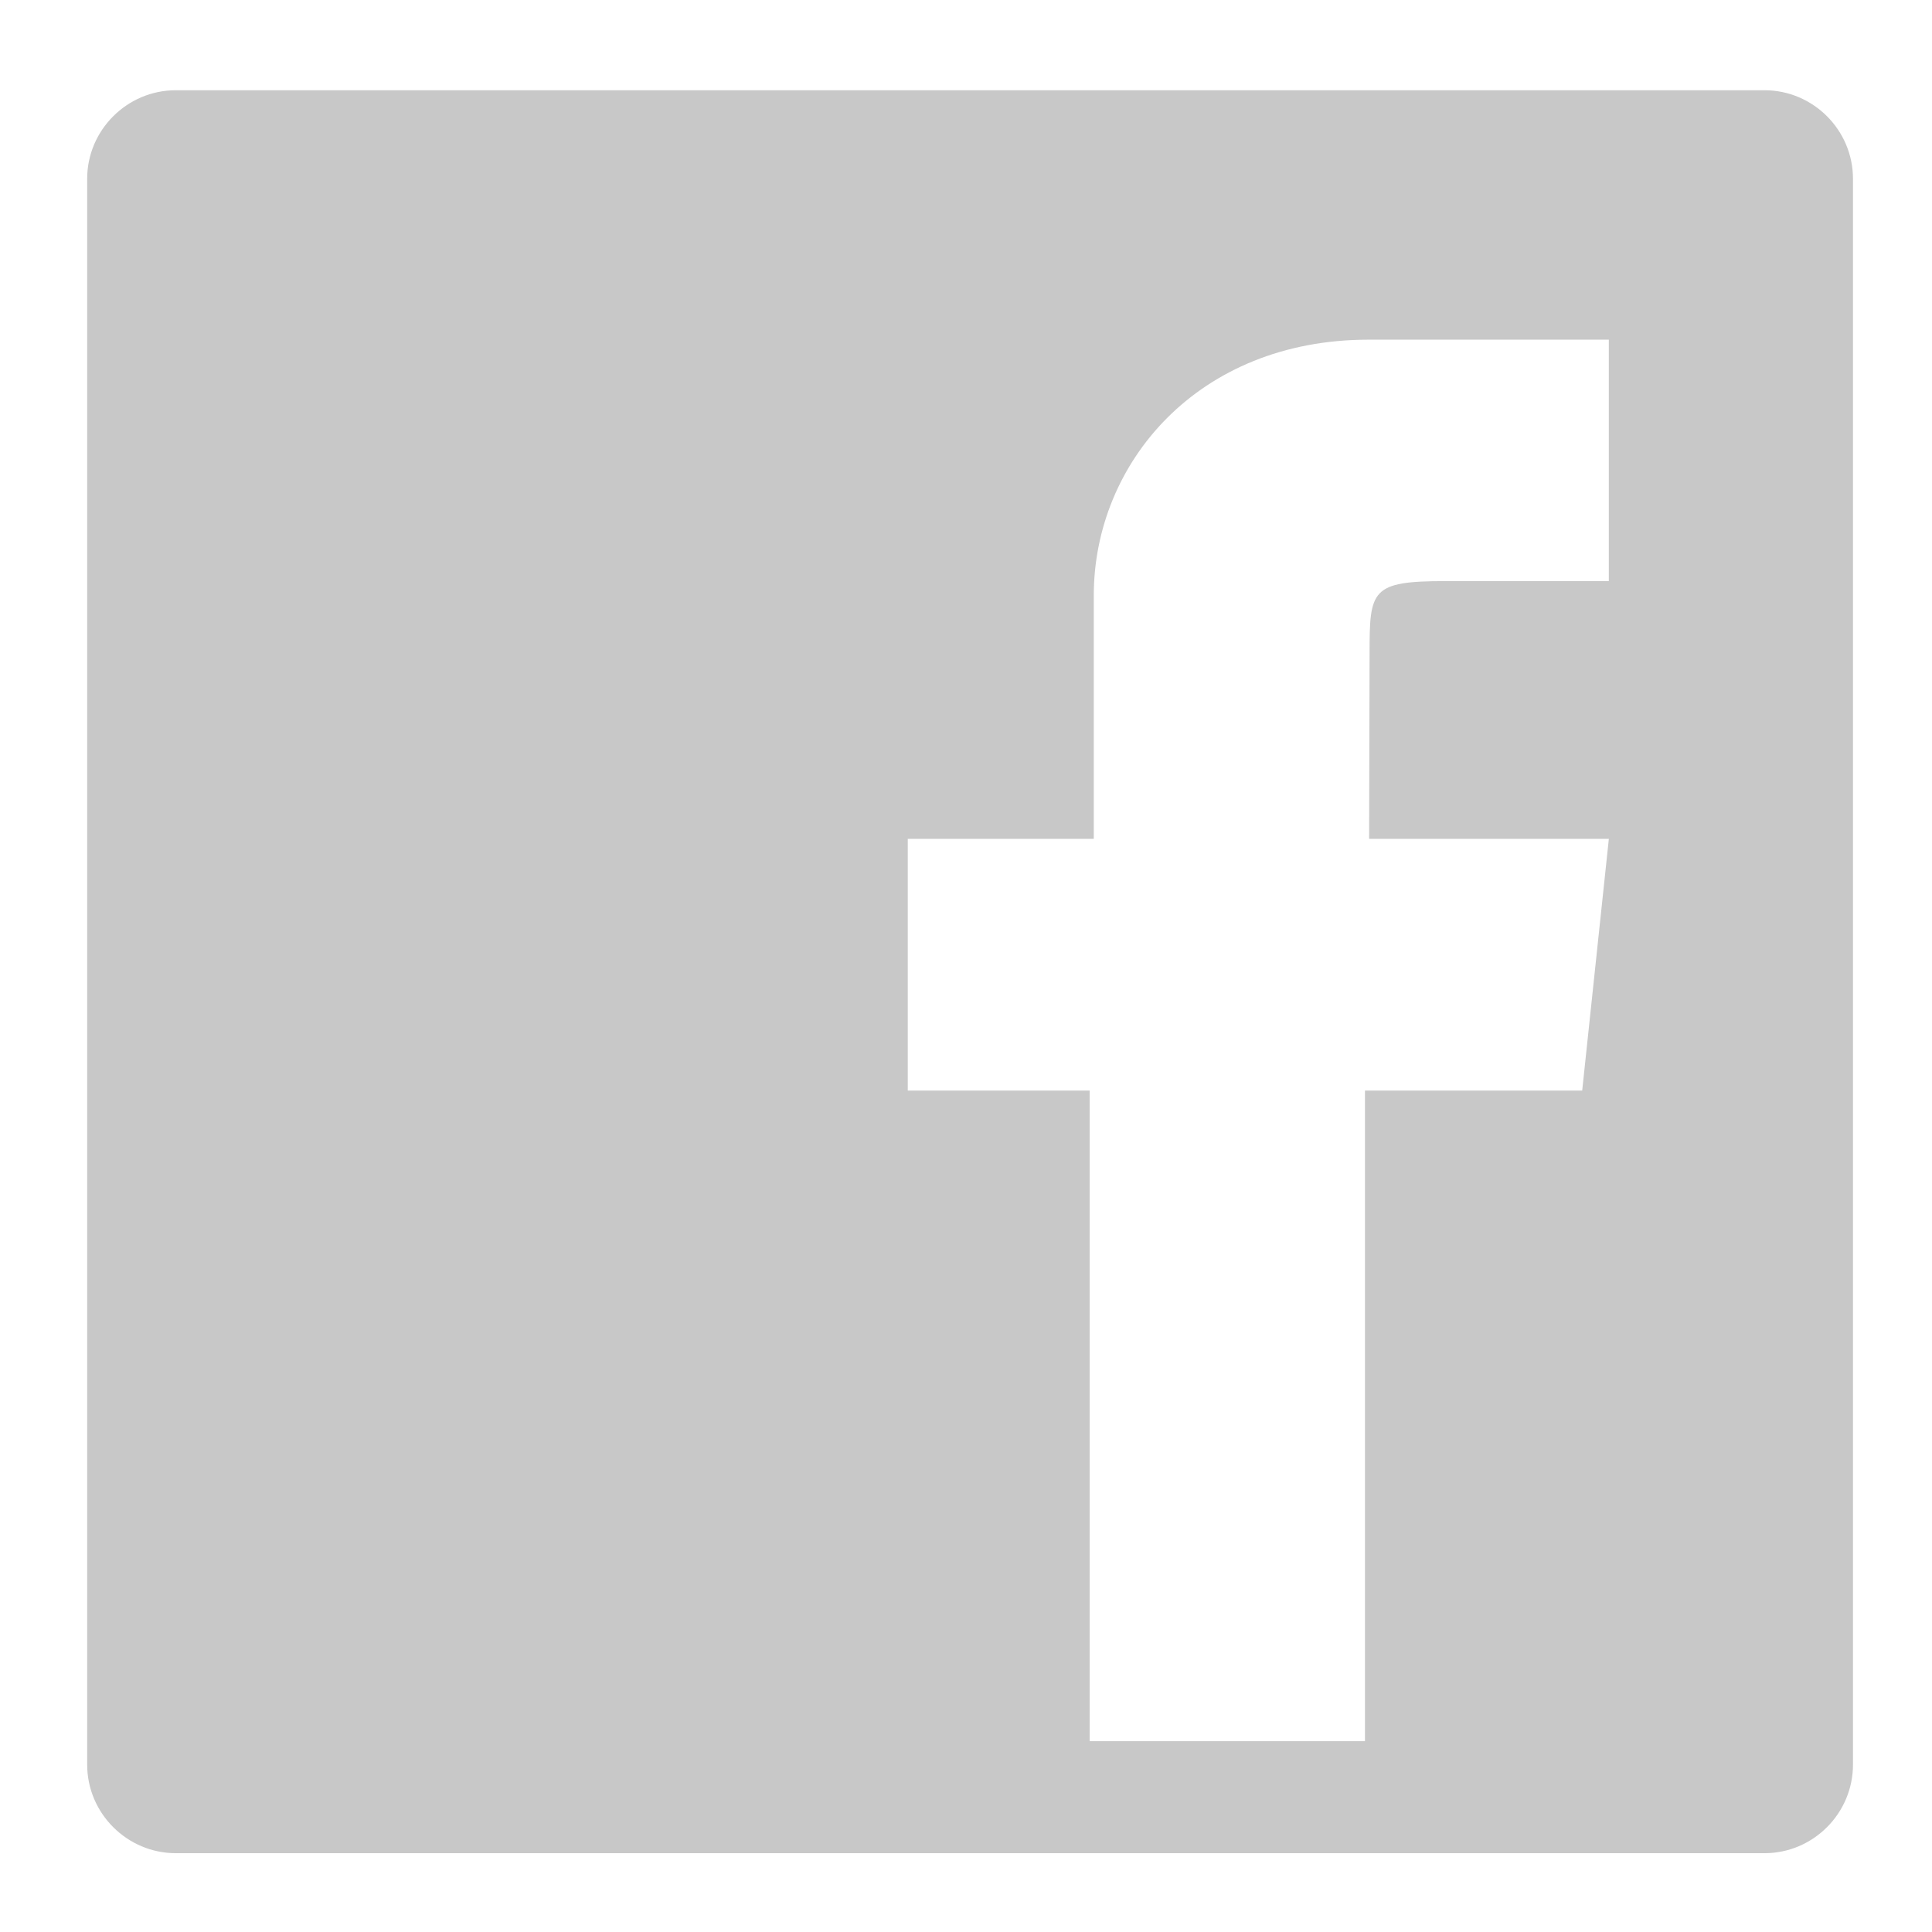 <?xml version="1.0" encoding="utf-8"?>
<!-- Generator: Adobe Illustrator 15.0.0, SVG Export Plug-In . SVG Version: 6.00 Build 0)  -->
<!DOCTYPE svg PUBLIC "-//W3C//DTD SVG 1.1//EN" "http://www.w3.org/Graphics/SVG/1.1/DTD/svg11.dtd">
<svg version="1.1" id="Calque_1" xmlns="http://www.w3.org/2000/svg" xmlns:xlink="http://www.w3.org/1999/xlink" x="0px" y="0px"
	 width="72px" height="72px" viewBox="0 0 72 72" enable-background="new 0 0 72 72" xml:space="preserve">
<path fill="rgba(200,200,200,1.00)" fill-rule="evenodd" clip-rule="evenodd" d="M65.758,3.363H6.552c-1.814,0-3.303,1.484-3.303,3.298v59.103
	c0,1.814,1.489,3.299,3.303,3.299h59.206c1.813,0,3.297-1.484,3.297-3.299V6.661C69.055,4.847,67.571,3.363,65.758,3.363z
	 M59.957,21.656h-6.089c-2.77,0-2.828,0.332-2.828,2.679l-0.017,6.926h8.934l-0.993,9.381h-8.096v24.246h-10.26V40.643h-6.778
	v-9.381h6.932V22.19c0-4.931,3.88-9.531,10.234-9.531h8.96V21.656z"/>
</svg>